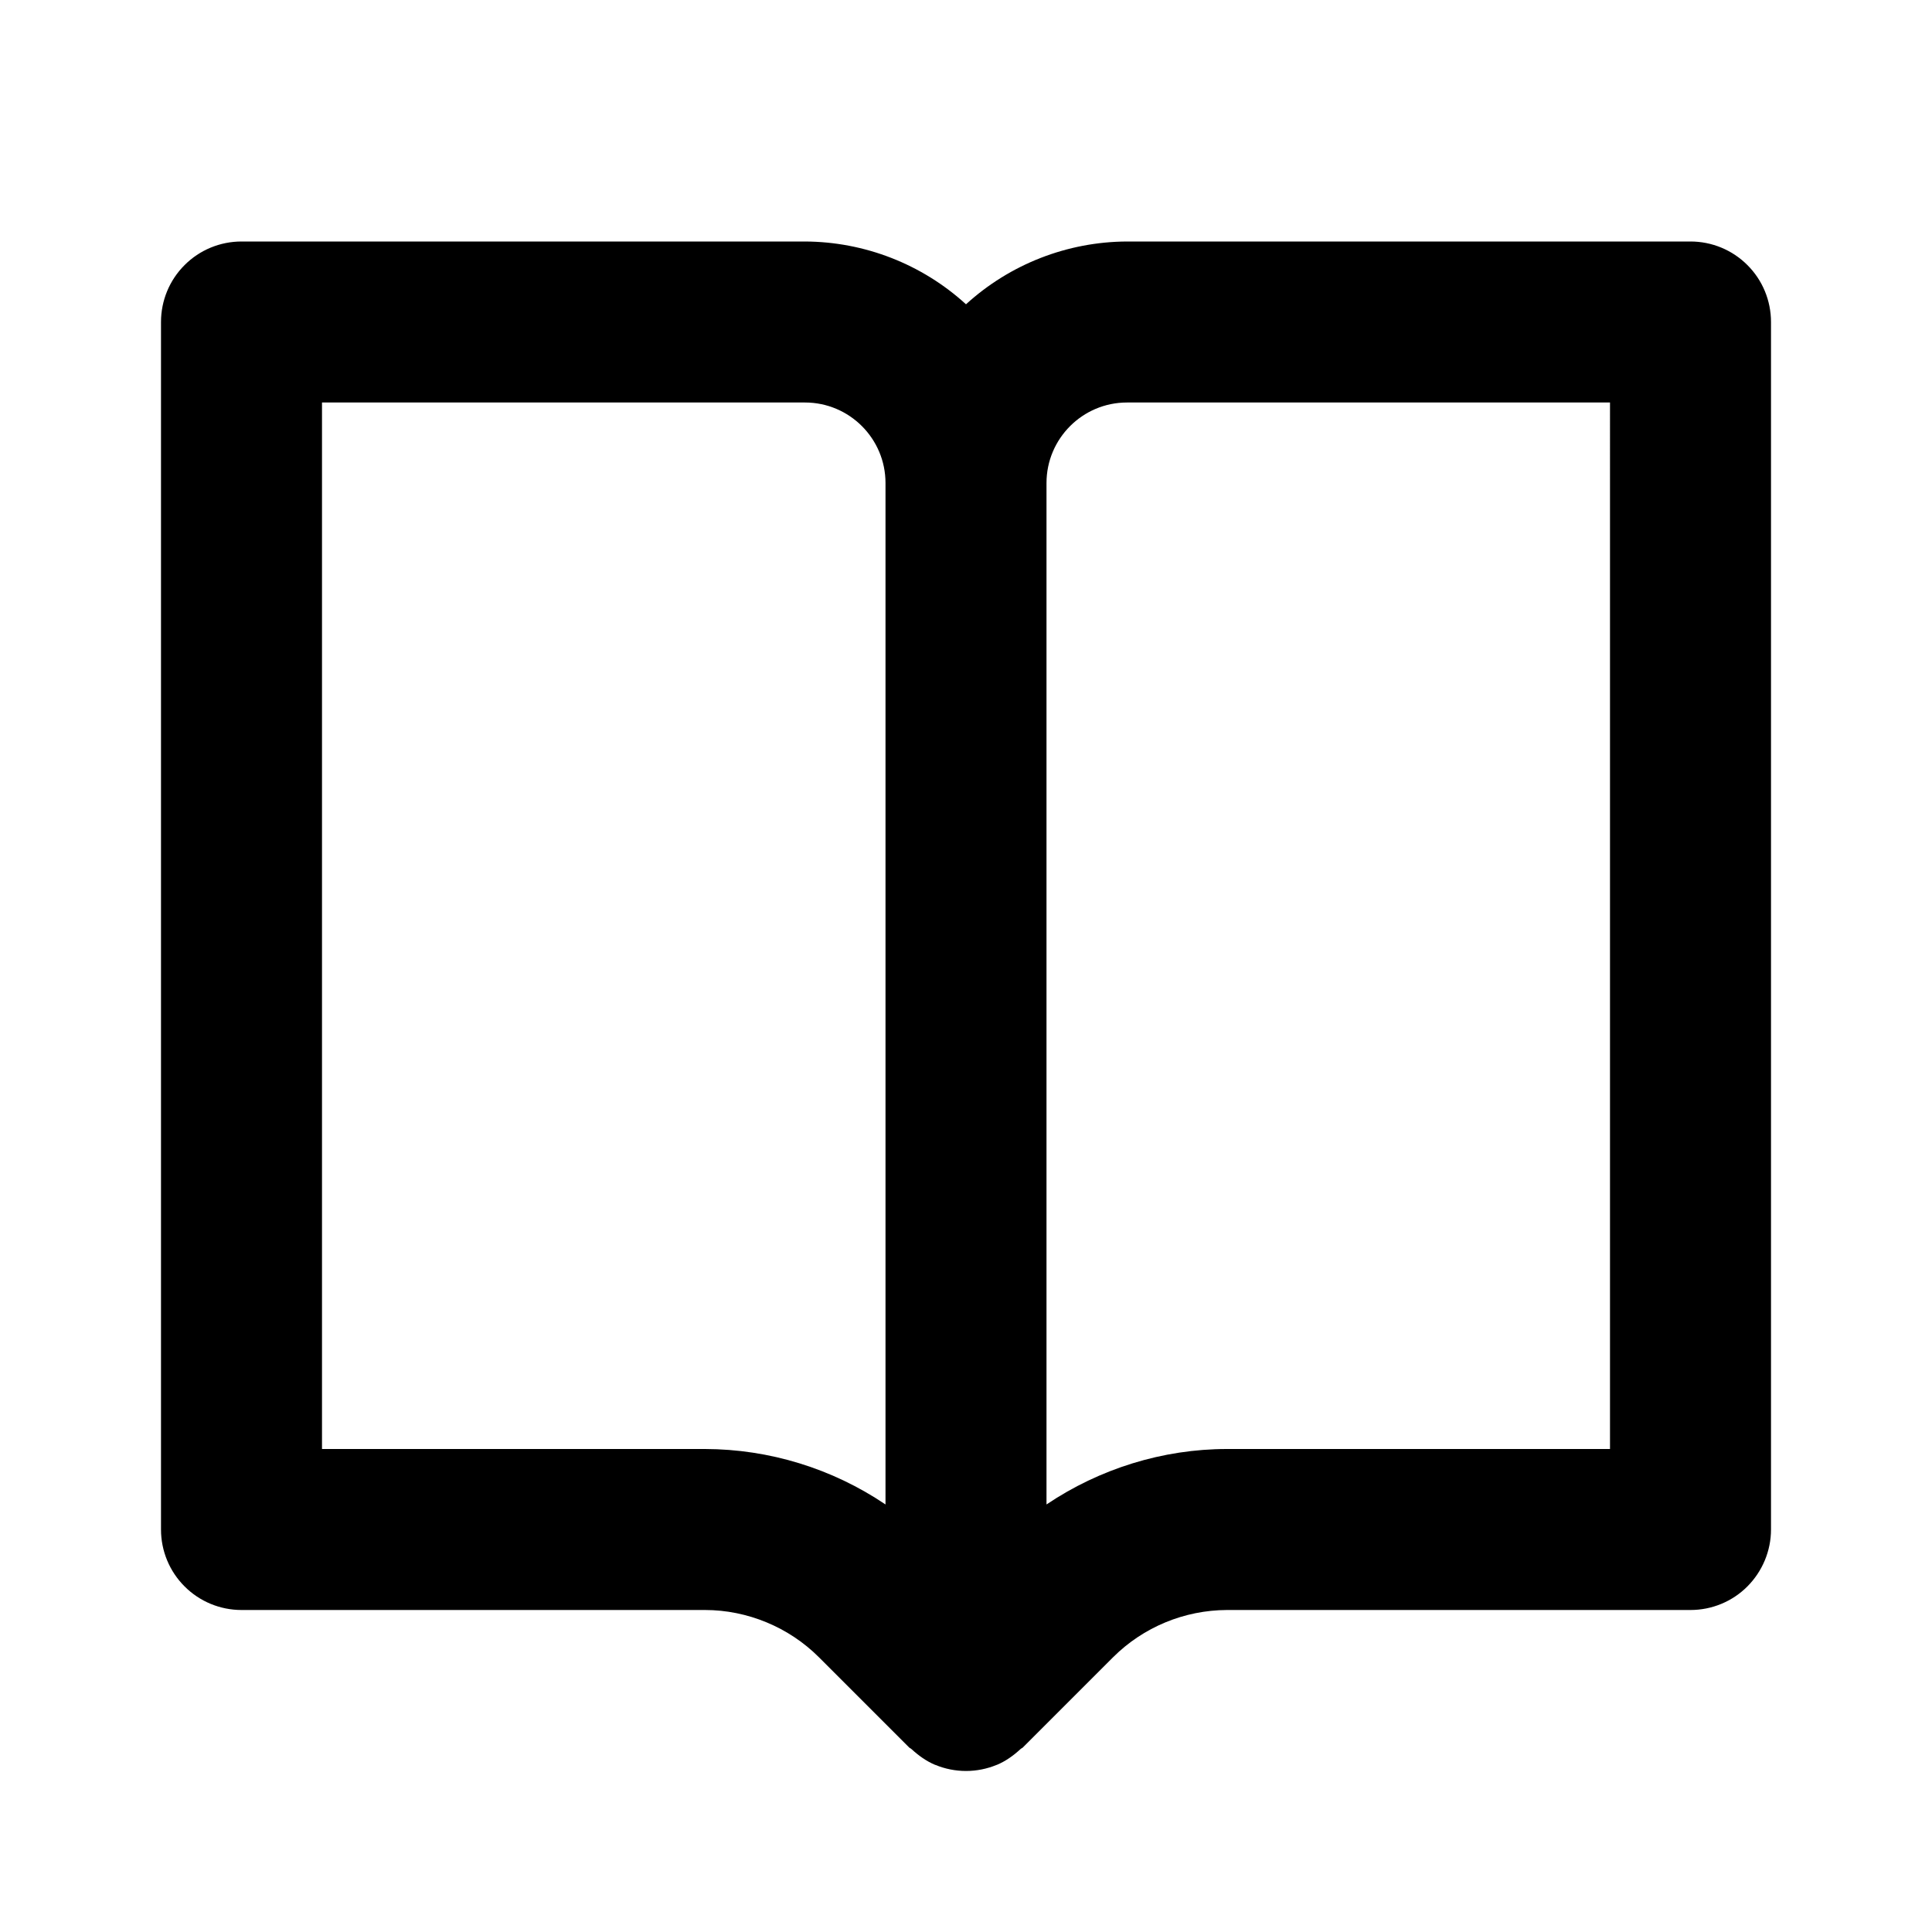 <svg xmlns="http://www.w3.org/2000/svg" width="24" height="24" viewBox="0 0 24 24" fill="none"><path d="M21 3H14C13.26 3.003 12.547 3.281 12 3.78c-.547-.499-1.26-.777-2-.78H3c-.265.0-.52.105-.707.293C2.105 3.48 2 3.735 2 4V19C2 19.265 2.105 19.52 2.293 19.707 2.48 19.895 2.735 20 3 20H8.758C9.284 20 9.8 20.214 10.172 20.586l1.121 1.121C11.302 21.716 11.314 21.719 11.323 21.728 11.409 21.807 11.505 21.877 11.617 21.924H11.619C11.863 22.025 12.137 22.025 12.381 21.924H12.383C12.495 21.877 12.591 21.807 12.677 21.728 12.686 21.719 12.698 21.716 12.707 21.707l1.121-1.121C14.204 20.212 14.712 20.002 15.242 20H21C21.265 20 21.52 19.895 21.707 19.707S22 19.265 22 19V4c0-.265-.105-.52-.293-.707C21.52 3.105 21.265 3 21 3zM8.758 18H4V5h6c.552.0 1 .449 1 1V18.689C10.338 18.242 9.557 18.002 8.758 18zM20 18H15.242C14.443 18 13.658 18.246 13 18.689V6c0-.551.448-1 1-1h6V18z" fill="#000"/></svg>